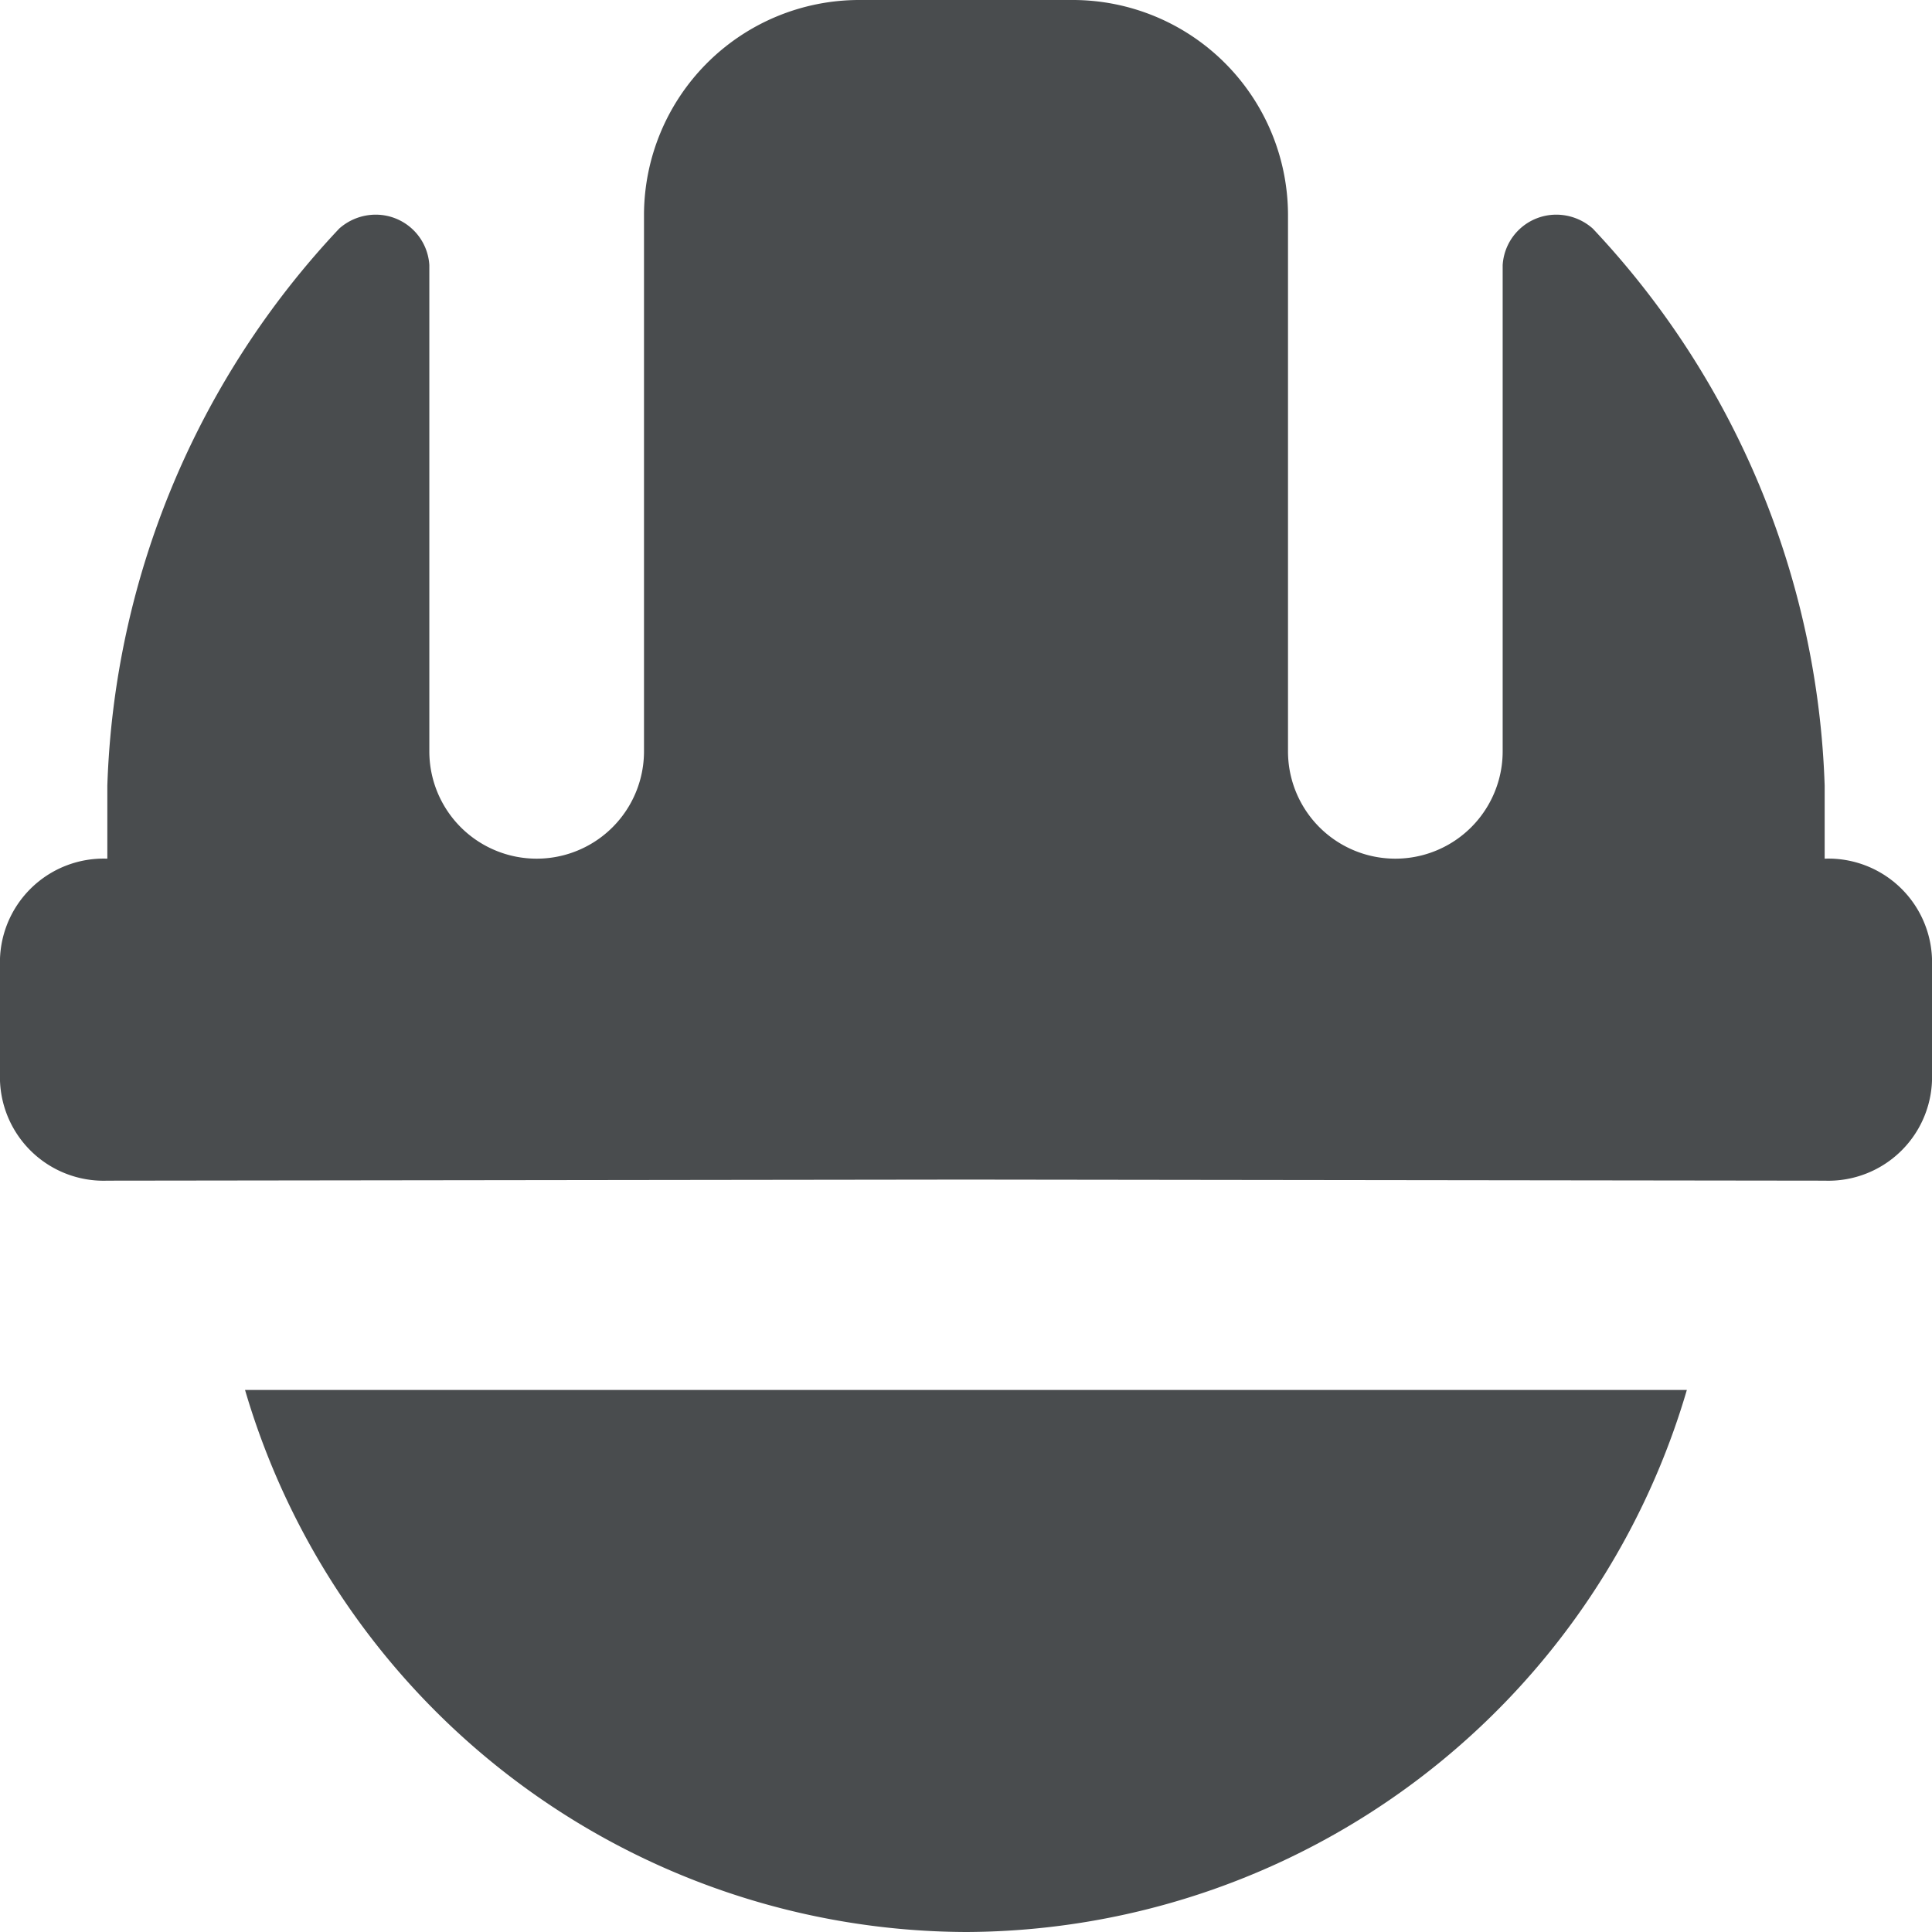 <?xml version="1.0" encoding="utf-8"?><!-- Uploaded to: SVG Repo, www.svgrepo.com, Generator: SVG Repo Mixer Tools -->
<svg width="800px" height="800px" viewBox="0 0 18 18" xmlns="http://www.w3.org/2000/svg">
  <path fill="#494c4e" d="M9 18a7.024 7.024 0 0 0 6.716-5.05H2.283A7.026 7.026 0 0 0 9 18zM18 9v1a.966.966 0 0 1-1 1l-8-.01L1 11a.966.966 0 0 1-1-1V9a.966.966 0 0 1 1-1v-.68a7.947 7.947 0 0 1 2.16-5.19A.512.512 0 0 1 3.5 2a.5.5 0 0 1 .5.47V7a1 1 0 0 0 2 0V2a2.006 2.006 0 0 1 2-2h2a2.006 2.006 0 0 1 2 2v5a1 1 0 0 0 2 0V2.47a.5.5 0 0 1 .5-.47.512.512 0 0 1 .34.13A7.947 7.947 0 0 1 17 7.32V8a.966.966 0 0 1 1 1z"/>
</svg>
